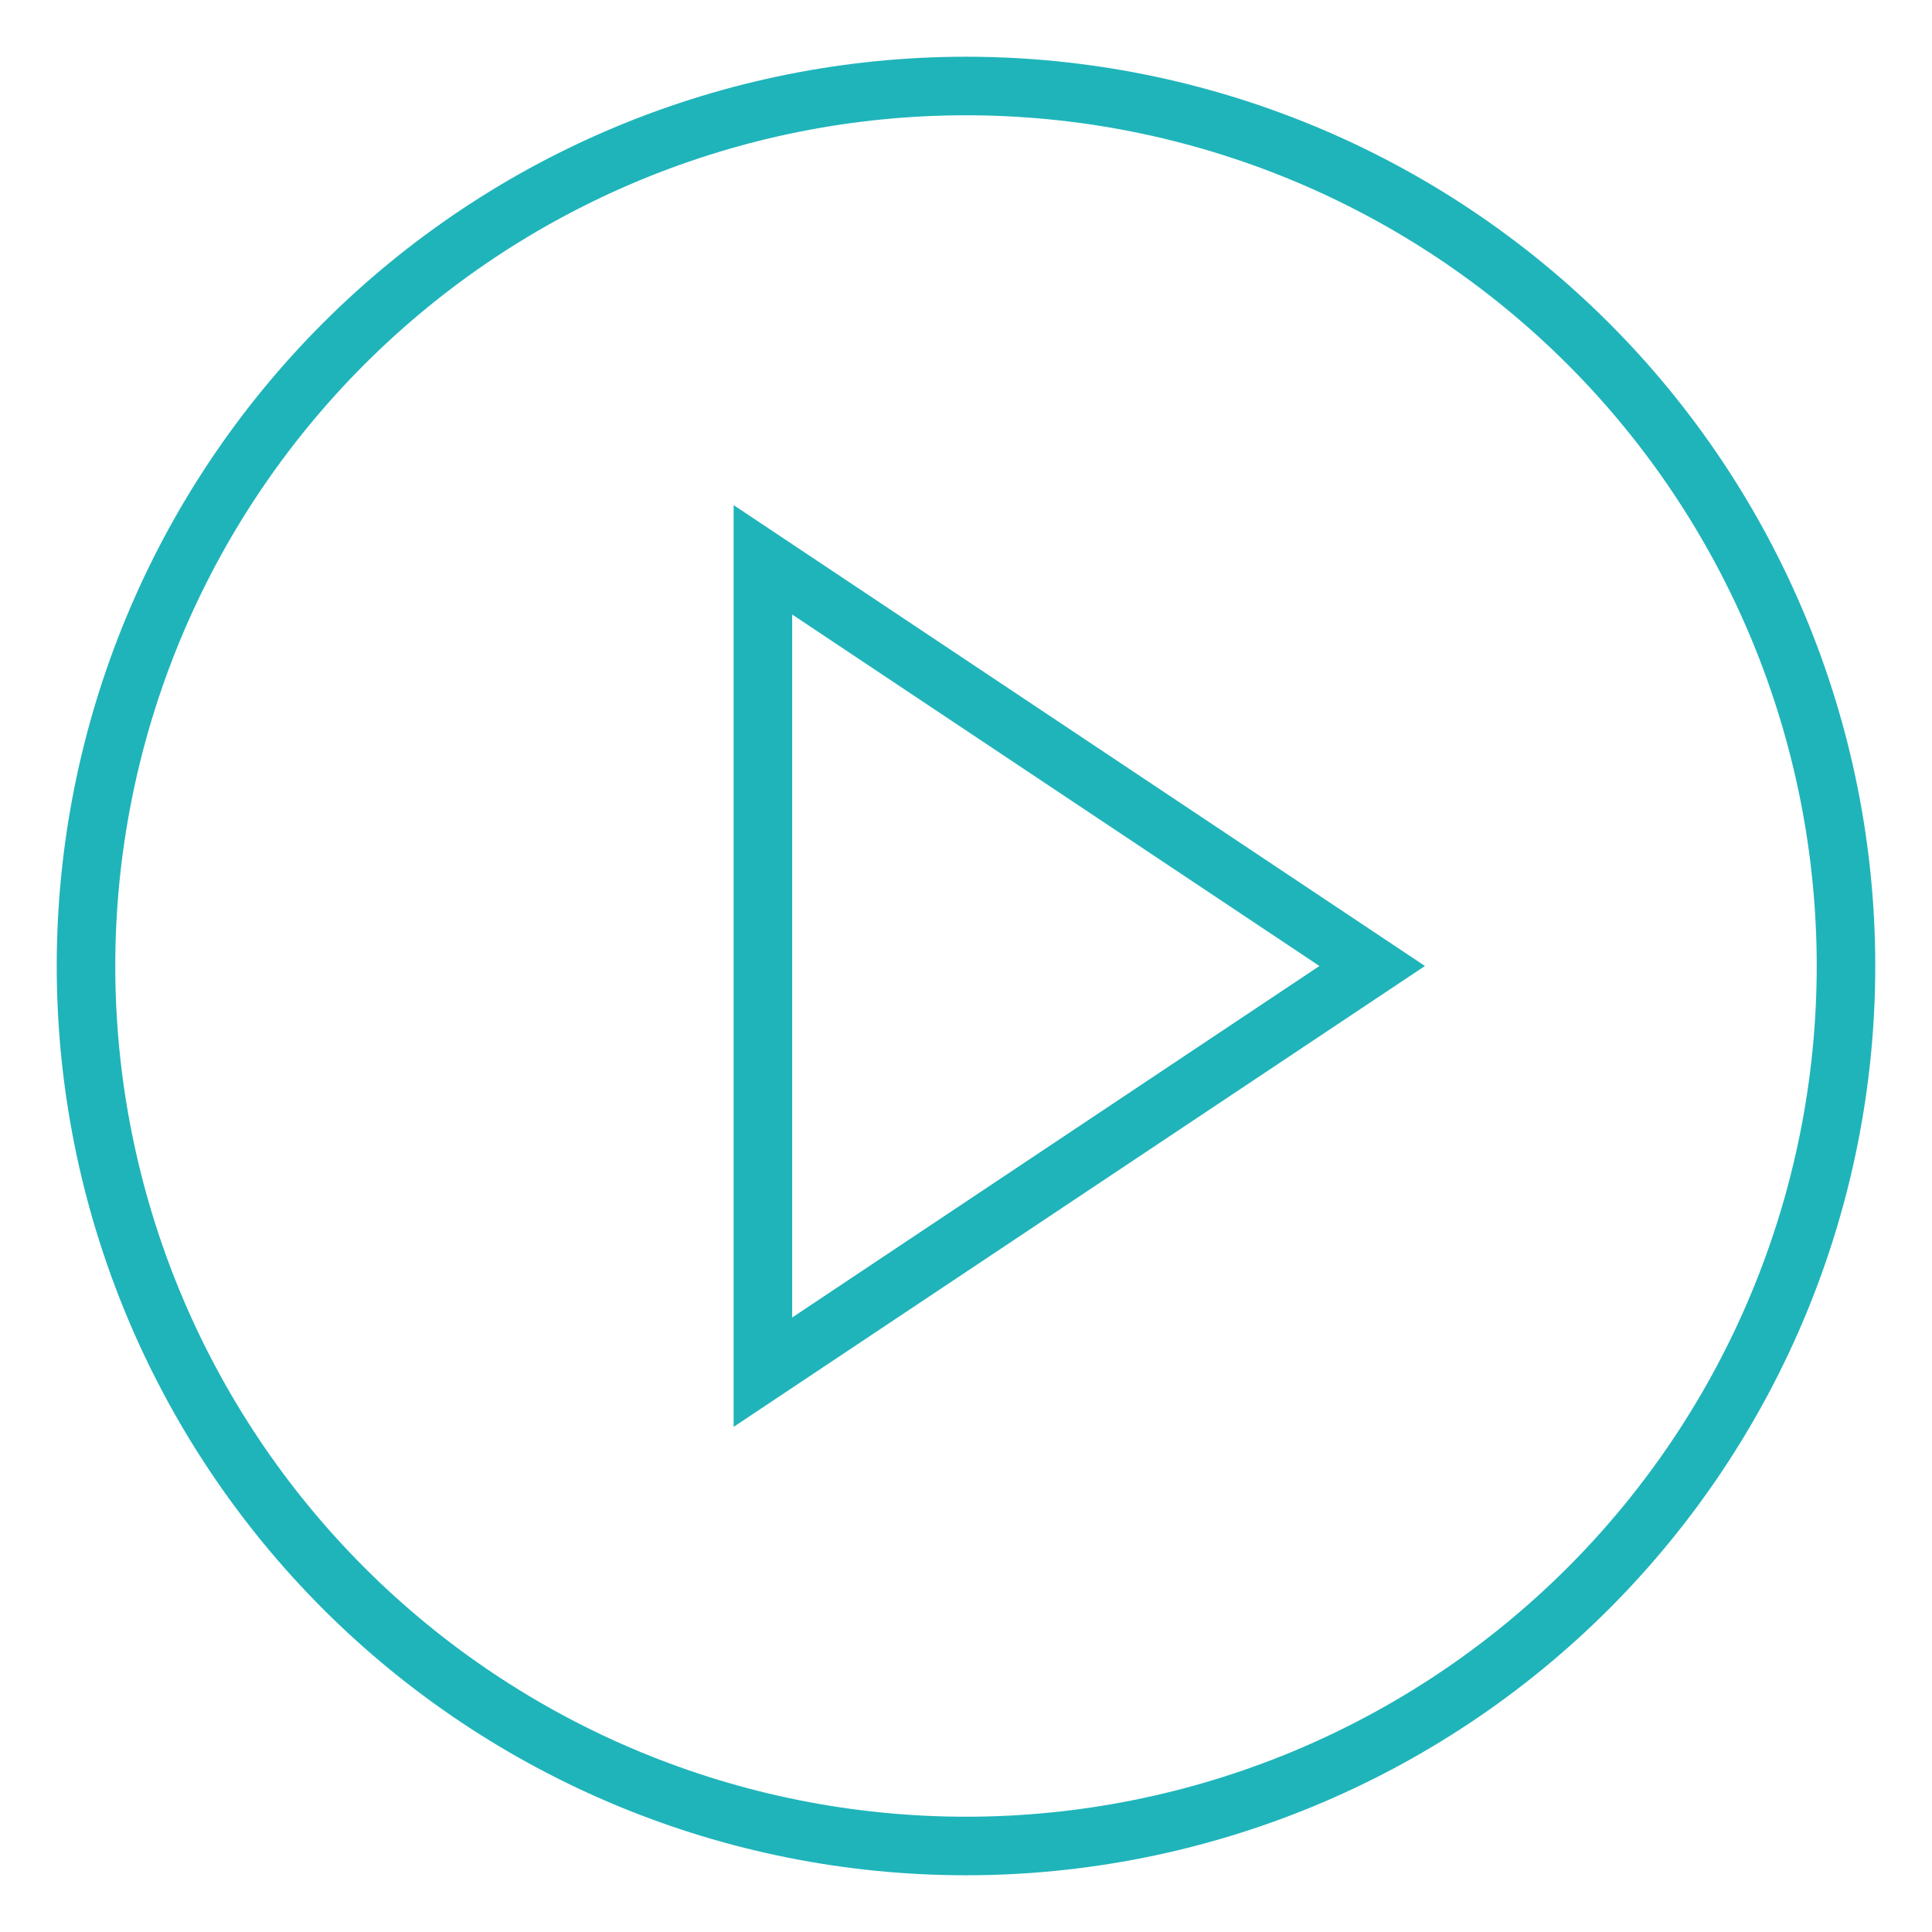 <?xml version="1.0" encoding="UTF-8"?> <svg xmlns="http://www.w3.org/2000/svg" width="33" height="33" viewBox="0 0 33 33" fill="none"><path d="M31.531 16.5C31.531 20.486 29.948 24.31 27.129 27.129C24.31 29.948 20.486 31.531 16.5 31.531C12.514 31.531 8.69 29.948 5.871 27.129C3.052 24.31 1.469 20.486 1.469 16.5C1.469 12.514 3.052 8.69 5.871 5.871C8.69 3.052 12.514 1.469 16.5 1.469C20.486 1.469 24.31 3.052 27.129 5.871C29.948 8.69 31.531 12.514 31.531 16.5Z" stroke="#1FB4BA"></path><path d="M23.438 16.5L13.031 9.562V23.438L23.438 16.5Z" stroke="#1FB4BA"></path></svg> 